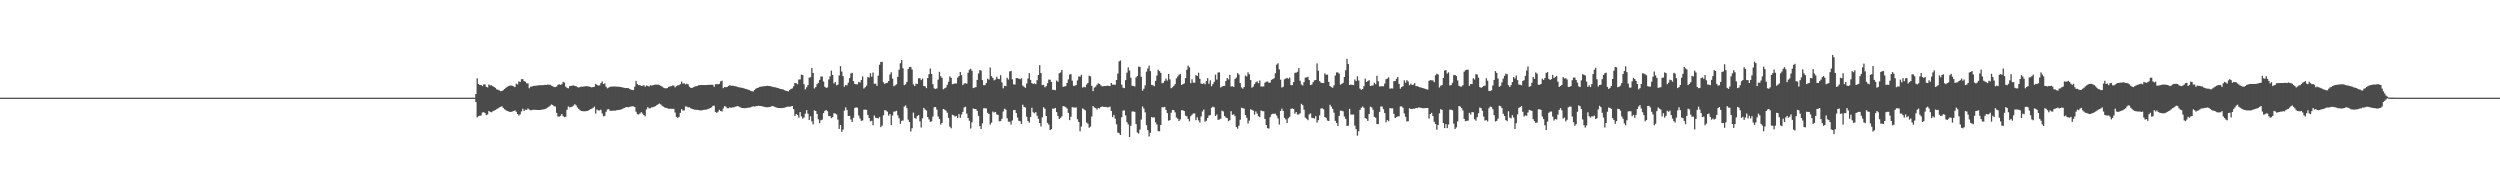 <?xml version="1.0" encoding="UTF-8"?>
<svg xmlns="http://www.w3.org/2000/svg" width="1920" height="150">
  <path d="M0 74.987h1v1.000H0zM1 74.988h1v1.000H1zM2 74.986h1v1.000H2zM3 74.987h1v1.000H3zM4 74.985h1v1.000H4zM5 74.986h1v1.000H5zM6 74.986h1v1.000H6zM7 74.987h1v1.000H7zM8 74.986h1v1.000H8zM9 74.988h1v1.000H9zM10 74.987h1v1.000H10zM11 74.987h1v1.000H11zM12 74.987h1v1.000H12zM13 74.986h1v1.000H13zM14 74.988h1v1.000H14zM15 74.986h1v1.000H15zM16 74.987h1v1.000H16zM17 74.986h1v1.000H17zM18 74.986h1v1.000H18zM19 74.987h1v1.000H19zM20 74.987h1v1.000H20zM21 74.988h1v1.000H21zM22 74.986h1v1.000H22zM23 74.987h1v1.000H23zM24 74.986h1v1.000H24zM25 74.987h1v1.000H25zM26 74.986h1v1.000H26zM27 74.987h1v1.000H27zM28 74.986h1v1.000H28zM29 74.986h1v1.000H29zM30 74.987h1v1.000H30zM31 74.987h1v1.000H31zM32 74.986h1v1.000H32zM33 74.987h1v1.000H33zM34 74.987h1v1.000H34zM35 74.987h1v1.000H35zM36 74.985h1v1.000H36zM37 74.986h1v1.000H37zM38 74.988h1v1.000H38zM39 74.988h1v1.000H39zM40 74.987h1v1.000H40zM41 74.987h1v1.000H41zM42 74.988h1v1.000H42zM43 74.987h1v1.000H43zM44 74.986h1v1.000H44zM45 74.988h1v1.000H45zM46 74.987h1v1.000H46zM47 74.986h1v1.000H47zM48 74.986h1v1.000H48zM49 74.988h1v1.000H49zM50 74.987h1v1.000H50zM51 74.986h1v1.000H51zM52 74.987h1v1.000H52zM53 74.986h1v1.000H53zM54 74.987h1v1.000H54zM55 74.988h1v1.000H55zM56 74.987h1v1.000H56zM57 74.987h1v1.000H57zM58 74.987h1v1.000H58zM59 74.987h1v1.000H59zM60 74.986h1v1.000H60zM61 74.988h1v1.000H61zM62 74.988h1v1.000H62zM63 74.986h1v1.000H63zM64 74.987h1v1.000H64zM65 74.987h1v1.000H65zM66 74.987h1v1.000H66zM67 74.987h1v1.000H67zM68 74.987h1v1.000H68zM69 74.988h1v1.000H69zM70 74.987h1v1.000H70zM71 74.987h1v1.000H71zM72 74.988h1v1.000H72zM73 74.988h1v1.000H73zM74 74.987h1v1.000H74zM75 74.987h1v1.000H75zM76 74.988h1v1.000H76zM77 74.987h1v1.000H77zM78 74.987h1v1.000H78zM79 74.988h1v1.000H79zM80 74.987h1v1.000H80zM81 74.987h1v1.000H81zM82 74.987h1v1.000H82zM83 74.987h1v1.000H83zM84 74.988h1v1.000H84zM85 74.987h1v1.000H85zM86 74.988h1v1.000H86zM87 74.988h1v1.000H87zM88 74.986h1v1.000H88zM89 74.987h1v1.000H89zM90 74.987h1v1.000H90zM91 74.986h1v1.000H91zM92 74.987h1v1.000H92zM93 74.988h1v1.000H93zM94 74.987h1v1.000H94zM95 74.986h1v1.000H95zM96 74.986h1v1.000H96zM97 74.985h1v1.000H97zM98 74.988h1v1.000H98zM99 74.986h1v1.000H99zM100 74.987h1v1.000H100zM101 74.988h1v1.000H101zM102 74.988h1v1.000H102zM103 74.987h1v1.000H103zM104 74.987h1v1.000H104zM105 74.988h1v1.000H105zM106 74.985h1v1.000H106zM107 74.988h1v1.000H107zM108 74.987h1v1.000H108zM109 74.986h1v1.000H109zM110 74.987h1v1.000H110zM111 74.987h1v1.000H111zM112 74.987h1v1.000H112zM113 74.986h1v1.000H113zM114 74.987h1v1.000H114zM115 74.987h1v1.000H115zM116 74.988h1v1.000H116zM117 74.987h1v1.000H117zM118 74.987h1v1.000H118zM119 74.987h1v1.000H119zM120 74.988h1v1.000H120zM121 74.988h1v1.000H121zM122 74.986h1v1.000H122zM123 74.986h1v1.000H123zM124 74.988h1v1.000H124zM125 74.987h1v1.000H125zM126 74.986h1v1.000H126zM127 74.988h1v1.000H127zM128 74.987h1v1.000H128zM129 74.987h1v1.000H129zM130 74.988h1v1.000H130zM131 74.987h1v1.000H131zM132 74.988h1v1.000H132zM133 74.987h1v1.000H133zM134 74.986h1v1.000H134zM135 74.988h1v1.000H135zM136 74.987h1v1.000H136zM137 74.987h1v1.000H137zM138 74.986h1v1.000H138zM139 74.988h1v1.000H139zM140 74.986h1v1.000H140zM141 74.988h1v1.000H141zM142 74.988h1v1.000H142zM143 74.986h1v1.000H143zM144 74.987h1v1.000H144zM145 74.988h1v1.000H145zM146 74.987h1v1.000H146zM147 74.988h1v1.000H147zM148 74.986h1v1.000H148zM149 74.985h1v1.000H149zM150 74.988h1v1.000H150zM151 74.987h1v1.000H151zM152 74.987h1v1.000H152zM153 74.986h1v1.000H153zM154 74.988h1v1.000H154zM155 74.988h1v1.000H155zM156 74.986h1v1.000H156zM157 74.987h1v1.000H157zM158 74.988h1v1.000H158zM159 74.987h1v1.000H159zM160 74.986h1v1.000H160zM161 74.987h1v1.000H161zM162 74.987h1v1.000H162zM163 74.988h1v1.000H163zM164 74.988h1v1.000H164zM165 74.988h1v1.000H165zM166 74.987h1v1.000H166zM167 74.987h1v1.000H167zM168 74.988h1v1.000H168zM169 74.987h1v1.000H169zM170 74.987h1v1.000H170zM171 74.988h1v1.000H171zM172 74.987h1v1.000H172zM173 74.986h1v1.000H173zM174 74.988h1v1.000H174zM175 74.987h1v1.000H175zM176 74.988h1v1.000H176zM177 74.987h1v1.000H177zM178 74.988h1v1.000H178zM179 74.987h1v1.000H179zM180 74.987h1v1.000H180zM181 74.985h1v1.000H181zM182 74.987h1v1.000H182zM183 74.987h1v1.000H183zM184 74.987h1v1.000H184zM185 74.987h1v1.000H185zM186 74.988h1v1.000H186zM187 74.987h1v1.000H187zM188 74.985h1v1.000H188zM189 74.987h1v1.000H189zM190 74.986h1v1.000H190zM191 74.987h1v1.000H191zM192 74.987h1v1.000H192zM193 74.988h1v1.000H193zM194 74.988h1v1.000H194zM195 74.988h1v1.000H195zM196 74.988h1v1.000H196zM197 74.986h1v1.000H197zM198 74.987h1v1.000H198zM199 74.986h1v1.000H199zM200 74.987h1v1.000H200zM201 74.987h1v1.000H201zM202 74.986h1v1.000H202zM203 74.987h1v1.000H203zM204 74.989h1v1.000H204zM205 74.987h1v1.000H205zM206 74.987h1v1.000H206zM207 74.986h1v1.000H207zM208 74.988h1v1.000H208zM209 74.987h1v1.000H209zM210 74.987h1v1.000H210zM211 74.986h1v1.000H211zM212 74.985h1v1.000H212zM213 74.987h1v1.000H213zM214 74.987h1v1.000H214zM215 74.987h1v1.000H215zM216 74.986h1v1.000H216zM217 74.987h1v1.000H217zM218 74.987h1v1.000H218zM219 74.987h1v1.000H219zM220 74.986h1v1.000H220zM221 74.986h1v1.000H221zM222 74.986h1v1.000H222zM223 74.988h1v1.000H223zM224 74.987h1v1.000H224zM225 74.988h1v1.000H225zM226 74.986h1v1.000H226zM227 74.988h1v1.000H227zM228 74.987h1v1.000H228zM229 74.986h1v1.000H229zM230 74.987h1v1.000H230zM231 74.987h1v1.000H231zM232 74.987h1v1.000H232zM233 74.986h1v1.000H233zM234 74.987h1v1.000H234zM235 74.986h1v1.000H235zM236 74.988h1v1.000H236zM237 74.988h1v1.000H237zM238 74.987h1v1.000H238zM239 74.988h1v1.000H239zM240 74.987h1v1.000H240zM241 74.988h1v1.000H241zM242 74.986h1v1.000H242zM243 74.987h1v1.000H243zM244 74.988h1v1.000H244zM245 74.986h1v1.000H245zM246 74.987h1v1.000H246zM247 74.986h1v1.000H247zM248 74.987h1v1.000H248zM249 74.987h1v1.000H249zM250 74.986h1v1.000H250zM251 74.986h1v1.000H251zM252 74.985h1v1.000H252zM253 74.987h1v1.000H253zM254 74.988h1v1.000H254zM255 74.986h1v1.000H255zM256 74.986h1v1.000H256zM257 74.987h1v1.000H257zM258 74.986h1v1.000H258zM259 74.987h1v1.000H259zM260 74.987h1v1.000H260zM261 74.988h1v1.000H261zM262 74.987h1v1.000H262zM263 74.986h1v1.000H263zM264 74.986h1v1.000H264zM265 74.988h1v1.000H265zM266 74.988h1v1.000H266zM267 74.987h1v1.000H267zM268 74.988h1v1.000H268zM269 74.987h1v1.000H269zM270 74.985h1v1.000H270zM271 74.987h1v1.000H271zM272 74.988h1v1.000H272zM273 74.986h1v1.000H273zM274 74.986h1v1.000H274zM275 74.987h1v1.000H275zM276 74.987h1v1.000H276zM277 74.986h1v1.000H277zM278 74.987h1v1.000H278zM279 74.986h1v1.000H279zM280 74.987h1v1.000H280zM281 74.987h1v1.000H281zM282 74.987h1v1.000H282zM283 74.985h1v1.000H283zM284 74.987h1v1.000H284zM285 74.986h1v1.000H285zM286 74.988h1v1.000H286zM287 74.986h1v1.000H287zM288 74.987h1v1.000H288zM289 74.987h1v1.000H289zM290 74.986h1v1.000H290zM291 74.988h1v1.000H291zM292 74.986h1v1.000H292zM293 74.987h1v1.000H293zM294 74.987h1v1.000H294zM295 74.987h1v1.000H295zM296 74.987h1v1.000H296zM297 74.987h1v1.000H297zM298 74.987h1v1.000H298zM299 74.988h1v1.000H299zM300 74.987h1v1.000H300zM301 74.988h1v1.000H301zM302 74.988h1v1.000H302zM303 74.987h1v1.000H303zM304 74.987h1v1.000H304zM305 74.987h1v1.000H305zM306 74.987h1v1.000H306zM307 74.987h1v1.000H307zM308 74.987h1v1.000H308zM309 74.987h1v1.000H309zM310 74.987h1v1.000H310zM311 74.987h1v1.000H311zM312 74.988h1v1.000H312zM313 74.988h1v1.000H313zM314 74.986h1v1.000H314zM315 74.987h1v1.000H315zM316 74.988h1v1.000H316zM317 74.987h1v1.000H317zM318 74.988h1v1.000H318zM319 74.988h1v1.000H319zM320 74.987h1v1.000H320zM321 74.987h1v1.000H321zM322 74.987h1v1.000H322zM323 74.987h1v1.000H323zM324 74.987h1v1.000H324zM325 74.987h1v1.000H325zM326 74.986h1v1.000H326zM327 74.987h1v1.000H327zM328 74.987h1v1.000H328zM329 74.986h1v1.000H329zM330 74.988h1v1.000H330zM331 74.988h1v1.000H331zM332 74.987h1v1.000H332zM333 74.987h1v1.000H333zM334 74.988h1v1.000H334zM335 74.986h1v1.000H335zM336 74.986h1v1.000H336zM337 74.987h1v1.000H337zM338 74.987h1v1.000H338zM339 74.987h1v1.000H339zM340 74.988h1v1.000H340zM341 74.987h1v1.000H341zM342 74.987h1v1.000H342zM343 74.986h1v1.000H343zM344 74.986h1v1.000H344zM345 74.987h1v1.000H345zM346 74.985h1v1.000H346zM347 74.987h1v1.000H347zM348 74.984h1v1.000H348zM349 74.988h1v1.000H349zM350 74.987h1v1.000H350zM351 74.987h1v1.000H351zM352 74.988h1v1.000H352zM353 74.986h1v1.000H353zM354 74.987h1v1.000H354zM355 74.988h1v1.000H355zM356 74.988h1v1.000H356zM357 74.987h1v1.000H357zM358 74.987h1v1.000H358zM359 74.987h1v1.000H359zM360 74.985h1v1.000H360zM361 74.987h1v1.000H361zM362 74.988h1v1.000H362zM363 74.988h1v1.000H363zM364 74.987h1v1.000H364zM365 72.206h1v6.185H365zM366 60.119h1v29.941H366zM367 64.488h1v24.764H367zM368 65.262h1v23.624H368zM369 65.265h1v23.389H369zM370 66.175h1v20.275H370zM371 64.818h1v21.359H371zM372 64.800h1v21.970H372zM373 66.660h1v21.793H373zM374 67.077h1v20.829H374zM375 64.875h1v20.353H375zM376 65.534h1v20.440H376zM377 65.469h1v20.797H377zM378 66.193h1v19.270H378zM379 66.835h1v18.170H379zM380 67.500h1v16.953H380zM381 68.629h1v15.231H381zM382 68.904h1v14.318H382zM383 69.401h1v13.135H383zM384 69.993h1v12.092H384zM385 69.913h1v11.678H385zM386 69.197h1v13.720H386zM387 68.336h1v15.597H387zM388 67.421h1v17.210H388zM389 66.697h1v18.493H389zM390 66.165h1v19.388H390zM391 65.748h1v20.197H391zM392 65.661h1v20.293H392zM393 65.905h1v19.777H393zM394 66.309h1v18.928H394zM395 66.924h1v17.878H395zM396 64.191h1v21.616H396zM397 64.934h1v22.668H397zM398 62.495h1v26.230H398zM399 62.971h1v24.897H399zM400 60.804h1v24.810H400zM401 60.771h1v22.738H401zM402 62.223h1v23.078H402zM403 62.781h1v21.421H403zM404 64.022h1v20.382H404zM405 64.054h1v19.233H405zM406 67.764h1v16.430H406zM407 66.524h1v18.157H407zM408 66.493h1v18.065H408zM409 66.034h1v18.242H409zM410 65.856h1v18.455H410zM411 65.910h1v18.454H411zM412 65.661h1v18.833H412zM413 65.513h1v18.972H413zM414 65.460h1v18.999H414zM415 65.393h1v18.988H415zM416 65.453h1v18.656H416zM417 65.380h1v18.642H417zM418 65.142h1v18.618H418zM419 65.255h1v18.116H419zM420 64.992h1v17.641H420zM421 65.096h1v16.935H421zM422 65.076h1v16.133H422zM423 65.731h1v14.497H423zM424 66.177h1v14.510H424zM425 66.882h1v14.719H425zM426 66.890h1v14.943H426zM427 66.413h1v20.258H427zM428 65.164h1v24.295H428zM429 64.705h1v24.875H429zM430 65.117h1v23.841H430zM431 64.690h1v22.839H431zM432 62.883h1v26.315H432zM433 63.461h1v26.608H433zM434 66.496h1v23.147H434zM435 67.441h1v16.892H435zM436 67.857h1v13.896H436zM437 66.170h1v16.308H437zM438 66.054h1v16.170H438zM439 65.692h1v16.101H439zM440 65.610h1v15.507H440zM441 65.983h1v14.051H441zM442 66.205h1v14.733H442zM443 66.893h1v15.697H443zM444 67.230h1v16.454H444zM445 66.778h1v17.911H445zM446 66.584h1v18.649H446zM447 66.563h1v18.810H447zM448 66.420h1v19.088H448zM449 66.248h1v19.186H449zM450 66.209h1v19.020H450zM451 66.233h1v18.895H451zM452 66.496h1v17.991H452zM453 66.832h1v17.057H453zM454 67.161h1v16.325H454zM455 66.808h1v15.979H455zM456 66.598h1v15.256H456zM457 64.377h1v22.844H457zM458 65.233h1v18.830H458zM459 65.685h1v19.170H459zM460 65.548h1v19.283H460zM461 63.860h1v20.343H461zM462 62.589h1v24.543H462zM463 64.564h1v24.852H463zM464 64.056h1v24.880H464zM465 66.609h1v19.275H465zM466 67.819h1v16.270H466zM467 67.300h1v16.511H467zM468 66.649h1v18.397H468zM469 66.457h1v18.683H469zM470 66.445h1v18.591H470zM471 66.430h1v18.548H471zM472 66.450h1v18.534H472zM473 66.515h1v18.162H473zM474 66.571h1v17.953H474zM475 66.652h1v17.738H475zM476 66.779h1v17.476H476zM477 66.972h1v16.934H477zM478 67.216h1v16.159H478zM479 67.476h1v15.406H479zM480 67.617h1v14.788H480zM481 67.660h1v14.548H481zM482 67.616h1v14.832H482zM483 68.266h1v13.844H483zM484 68.785h1v13.053H484zM485 69.057h1v12.553H485zM486 69.175h1v12.560H486zM487 66.555h1v15.670H487zM488 62.109h1v23.676H488zM489 64.572h1v23.096H489zM490 65.445h1v22.457H490zM491 65.279h1v21.880H491zM492 66.053h1v20.096H492zM493 65.882h1v21.299H493zM494 65.318h1v23.042H494zM495 66.735h1v22.605H495zM496 65.615h1v18.457H496zM497 65.922h1v16.403H497zM498 66.496h1v16.743H498zM499 65.487h1v17.674H499zM500 65.672h1v16.823H500zM501 65.437h1v16.884H501zM502 65.123h1v16.814H502zM503 64.965h1v16.532H503zM504 65.045h1v15.626H504zM505 64.965h1v15.151H505zM506 65.317h1v14.220H506zM507 65.900h1v14.296H507zM508 66.448h1v14.785H508zM509 67.285h1v14.607H509zM510 67.693h1v14.866H510zM511 67.888h1v14.986H511zM512 67.636h1v15.488H512zM513 66.692h1v16.851H513zM514 66.420h1v17.129H514zM515 66.145h1v17.421H515zM516 65.618h1v17.938H516zM517 65.758h1v17.862H517zM518 67.069h1v19.353H518zM519 66.128h1v23.674H519zM520 65.523h1v25.009H520zM521 65.440h1v24.303H521zM522 64.621h1v22.048H522zM523 62.675h1v21.199H523zM524 64.186h1v20.731H524zM525 63.951h1v20.845H525zM526 64.869h1v16.823H526zM527 64.239h1v17.616H527zM528 64.697h1v17.829H528zM529 66.610h1v15.795H529zM530 67.490h1v15.683H530zM531 67.519h1v16.117H531zM532 67.014h1v16.961H532zM533 66.577h1v17.686H533zM534 66.227h1v18.107H534zM535 66.061h1v18.306H535zM536 65.476h1v18.982H536zM537 65.370h1v19.438H537zM538 65.300h1v19.473H538zM539 65.263h1v19.394H539zM540 65.354h1v19.047H540zM541 65.351h1v18.928H541zM542 65.296h1v18.864H542zM543 65.199h1v18.649H543zM544 65.177h1v18.316H544zM545 65.110h1v17.855H545zM546 65.088h1v17.417H546zM547 65.107h1v16.198H547zM548 66.652h1v14.433H548zM549 64.662h1v21.298H549zM550 64.614h1v22.061H550zM551 64.792h1v20.981H551zM552 64.335h1v20.013H552zM553 62.445h1v22.818H553zM554 61.948h1v23.711H554zM555 67.666h1v15.619H555zM556 66.741h1v14.715H556zM557 67.024h1v14.943H557zM558 66.756h1v16.406H558zM559 65.940h1v17.223H559zM560 65.463h1v16.990H560zM561 65.853h1v16.916H561zM562 65.845h1v16.683H562zM563 65.909h1v16.527H563zM564 66.191h1v15.835H564zM565 66.421h1v15.277H565zM566 66.725h1v14.735H566zM567 67.006h1v14.856H567zM568 67.224h1v15.214H568zM569 67.349h1v15.503H569zM570 67.591h1v15.357H570zM571 67.898h1v15.176H571zM572 68.265h1v14.791H572zM573 68.456h1v14.458H573zM574 68.929h1v13.797H574zM575 69.226h1v13.350H575zM576 69.791h1v12.668H576zM577 70.034h1v11.915H577zM578 70.229h1v11.413H578zM579 69.048h1v12.813H579zM580 68.169h1v13.434H580zM581 67.542h1v13.849H581zM582 67.322h1v13.875H582zM583 66.733h1v14.701H583zM584 66.543h1v14.887H584zM585 66.338h1v15.374H585zM586 66.265h1v15.698H586zM587 66.154h1v15.970H587zM588 66.073h1v16.344H588zM589 65.843h1v16.533H589zM590 66.060h1v16.232H590zM591 66.168h1v15.902H591zM592 66.436h1v15.238H592zM593 66.677h1v14.780H593zM594 66.894h1v14.954H594zM595 67.081h1v15.270H595zM596 67.312h1v15.304H596zM597 67.606h1v15.278H597zM598 68.003h1v14.919H598zM599 68.330h1v14.713H599zM600 68.429h1v14.581H600zM601 68.710h1v14.117H601zM602 69.295h1v13.441H602zM603 69.660h1v12.663H603zM604 69.923h1v12.102H604zM605 70.264h1v11.630H605zM606 69.089h1v12.890H606zM607 68.286h1v13.410H607zM608 67.902h1v13.485H608zM609 66.254h1v17.606H609zM610 63.741h1v25.350H610zM611 63.941h1v23.608H611zM612 64.713h1v23.588H612zM613 61.062h1v29.367H613zM614 60.989h1v25.071H614zM615 57.288h1v32.123H615zM616 57.716h1v33.364H616zM617 64.642h1v25.639H617zM618 68.618h1v18.687H618zM619 67.056h1v17.503H619zM620 65.360h1v22.011H620zM621 59.615h1v32.520H621zM622 59.358h1v29.984H622zM623 52.148h1v41.093H623zM624 56.079h1v39.478H624zM625 67.955h1v16.771H625zM626 66.922h1v18.372H626zM627 64.648h1v22.911H627zM628 63.567h1v28.099H628zM629 61.339h1v33.223H629zM630 58.782h1v33.513H630zM631 58.756h1v33.104H631zM632 62.556h1v24.328H632zM633 66.632h1v18.505H633zM634 67.501h1v16.976H634zM635 67.139h1v18.290H635zM636 61.026h1v28.073H636zM637 58.641h1v30.550H637zM638 54.238h1v36.493H638zM639 57.562h1v32.441H639zM640 64.083h1v22.891H640zM641 63.053h1v24.137H641zM642 65.535h1v22.358H642zM643 64.962h1v26.869H643zM644 57.943h1v41.068H644zM645 50.796h1v45.167H645zM646 54.963h1v46.303H646zM647 58.465h1v41.083H647zM648 66.561h1v18.437H648zM649 65.253h1v17.227H649zM650 65.577h1v19.022H650zM651 63.507h1v25.604H651zM652 60.026h1v28.971H652zM653 56.446h1v35.379H653zM654 55.932h1v37.768H654zM655 62.319h1v28.077H655zM656 64.472h1v18.381H656zM657 64.694h1v17.843H657zM658 64.742h1v17.948H658zM659 62.930h1v25.771H659zM660 63.384h1v27.630H660zM661 61.427h1v31.330H661zM662 58.679h1v33.840H662zM663 68.020h1v16.194H663zM664 67.044h1v17.202H664zM665 65.742h1v18.643H665zM666 59.259h1v29.032H666zM667 59.541h1v31.055H667zM668 56.194h1v37.029H668zM669 58.883h1v33.867H669zM670 55.727h1v40.426H670zM671 64.369h1v24.336H671zM672 64.209h1v26.216H672zM673 65.963h1v24.699H673zM674 58.137h1v32.835H674zM675 49.710h1v40.209H675zM676 47.489h1v50.166H676zM677 47.512h1v48.925H677zM678 63.199h1v25.349H678zM679 64.451h1v20.107H679zM680 63.829h1v21.085H680zM681 63.537h1v22.232H681zM682 62.249h1v26.585H682zM683 57.222h1v30.376H683zM684 55.479h1v40.638H684zM685 60.380h1v28.328H685zM686 66.256h1v19.480H686zM687 65.538h1v20.045H687zM688 64.792h1v20.280H688zM689 59.018h1v29.549H689zM690 53.521h1v37.314H690zM691 48.524h1v46.598H691zM692 46.122h1v46.685H692zM693 52.438h1v40.095H693zM694 65.368h1v16.446H694zM695 64.785h1v16.178H695zM696 62.878h1v20.241H696zM697 53.034h1v38.852H697zM698 51.457h1v42.293H698zM699 51.465h1v49.530H699zM700 53.364h1v45.080H700zM701 64.748h1v21.735H701zM702 66.106h1v24.543H702zM703 64.281h1v26.943H703zM704 64.566h1v24.553H704zM705 60.136h1v28.248H705zM706 60.077h1v33.105H706zM707 61.550h1v36.416H707zM708 60.292h1v30.636H708zM709 66.048h1v16.781H709zM710 66.285h1v17.843H710zM711 67.698h1v17.157H711zM712 59.950h1v29.962H712zM713 56.925h1v34.785H713zM714 52.582h1v40.966H714zM715 56.776h1v36.389H715zM716 64.649h1v24.845H716zM717 67.878h1v14.493H717zM718 68.291h1v13.865H718zM719 67.912h1v16.276H719zM720 61.141h1v28.315H720zM721 55.164h1v36.256H721zM722 58.512h1v37.165H722zM723 59.813h1v34.598H723zM724 68.553h1v15.142H724zM725 67.821h1v16.402H725zM726 67.213h1v17.768H726zM727 65.118h1v21.478H727zM728 62.784h1v27.725H728zM729 58.688h1v38.614H729zM730 59.737h1v38.817H730zM731 64.651h1v23.531H731zM732 64.376h1v24.213H732zM733 64.069h1v25.493H733zM734 64.136h1v24.891H734zM735 59.631h1v31.011H735zM736 58.474h1v29.175H736zM737 55.316h1v35.174H737zM738 57.687h1v30.251H738zM739 65.396h1v20.542H739zM740 64.160h1v18.380H740zM741 63.917h1v18.048H741zM742 64.301h1v22.965H742zM743 55.879h1v34.775H743zM744 53.542h1v39.221H744zM745 52.763h1v45.944H745zM746 54.396h1v39.612H746zM747 67.618h1v15.692H747zM748 67.213h1v16.519H748zM749 66.895h1v16.810H749zM750 61.389h1v23.786H750zM751 56.411h1v32.533H751zM752 53.855h1v43.004H752zM753 54.278h1v44.851H753zM754 61.555h1v33.161H754zM755 65.421h1v17.788H755zM756 65.362h1v17.794H756zM757 63.749h1v19.554H757zM758 60.420h1v26.203H758zM759 61.119h1v26.413H759zM760 51.892h1v43.779H760zM761 58.510h1v35.696H761zM762 59.846h1v25.797H762zM763 61.709h1v24.769H763zM764 61.066h1v24.907H764zM765 58.950h1v28.922H765zM766 60.505h1v27.761H766zM767 60.760h1v32.411H767zM768 57.730h1v35.311H768zM769 63.303h1v27.881H769zM770 67.831h1v17.823H770zM771 65.885h1v17.598H771zM772 66.195h1v18.077H772zM773 59.686h1v31.165H773zM774 61.070h1v32.381H774zM775 54.837h1v38.668H775zM776 54.523h1v41.177H776zM777 61.001h1v31.537H777zM778 64.747h1v19.830H778zM779 64.902h1v19.508H779zM780 59.943h1v26.889H780zM781 60.030h1v30.244H781zM782 60.490h1v32.260H782zM783 60.840h1v32.277H783zM784 60.102h1v35.177H784zM785 65.753h1v14.614H785zM786 66.618h1v15.441H786zM787 67.423h1v15.230H787zM788 64.166h1v25.507H788zM789 60.290h1v32.621H789zM790 56.158h1v38.084H790zM791 61.358h1v28.541H791zM792 63.818h1v18.924H792zM793 64.473h1v21.764H793zM794 64.044h1v22.997H794zM795 64.623h1v21.454H795zM796 61.571h1v27.335H796zM797 57.604h1v33.595H797zM798 50.031h1v44.473H798zM799 56.118h1v41.018H799zM800 65.395h1v24.740H800zM801 65.116h1v17.242H801zM802 67.070h1v16.420H802zM803 66.146h1v22.959H803zM804 63.878h1v30.479H804zM805 61.067h1v34.682H805zM806 61.257h1v38.628H806zM807 62.899h1v36.252H807zM808 68.995h1v14.408H808zM809 68.955h1v14.500H809zM810 69.248h1v13.644H810zM811 61.880h1v24.170H811zM812 62.747h1v26.225H812zM813 56.273h1v35.137H813zM814 55.636h1v34.861H814zM815 53.727h1v35.665H815zM816 66.737h1v14.723H816zM817 66.371h1v15.419H817zM818 66.147h1v16.202H818zM819 63.761h1v19.615H819zM820 60.976h1v25.753H820zM821 57.234h1v35.032H821zM822 56.931h1v32.711H822zM823 61.949h1v20.318H823zM824 65.825h1v16.712H824zM825 65.873h1v16.745H825zM826 65.351h1v17.118H826zM827 61.765h1v29.841H827zM828 58.700h1v34.999H828zM829 58.875h1v42.029H829zM830 57.391h1v39.773H830zM831 67.294h1v16.010H831zM832 66.600h1v17.372H832zM833 67.055h1v17.740H833zM834 64.916h1v29.164H834zM835 63.683h1v31.278H835zM836 58.127h1v39.971H836zM837 58.641h1v38.561H837zM838 65.944h1v23.566H838zM839 69.970h1v11.467H839zM840 67.267h1v15.242H840zM841 66.529h1v16.563H841zM842 65.074h1v19.102H842zM843 64.055h1v18.835H843zM844 64.428h1v18.799H844zM845 65.634h1v16.534H845zM846 66.299h1v15.492H846zM847 66.223h1v15.829H847zM848 66.052h1v16.076H848zM849 66.021h1v16.108H849zM850 65.756h1v16.782H850zM851 65.928h1v16.379H851zM852 66.078h1v15.858H852zM853 63.741h1v21.495H853zM854 65.050h1v24.890H854zM855 64.952h1v23.270H855zM856 65.116h1v26.073H856zM857 61.441h1v34.065H857zM858 56.535h1v45.246H858zM859 47.176h1v55.168H859zM860 46.436h1v57.229H860zM861 64.975h1v25.065H861zM862 67.327h1v17.595H862zM863 67.680h1v17.107H863zM864 61.542h1v27.139H864zM865 55.828h1v38.040H865zM866 51.768h1v43.749H866zM867 54.149h1v51.181H867zM868 59.718h1v36.912H868zM869 65.855h1v19.805H869zM870 66.022h1v19.550H870zM871 66.476h1v19.415H871zM872 59.460h1v35.890H872zM873 58.358h1v43.408H873zM874 51.142h1v51.460H874zM875 51.424h1v48.111H875zM876 58.916h1v32.948H876zM877 69.628h1v12.140H877zM878 68.171h1v15.165H878zM879 65.587h1v20.675H879zM880 55.044h1v41.134H880zM881 52.625h1v47.349H881zM882 50.392h1v54.437H882zM883 54.634h1v47.368H883zM884 65.114h1v24.769H884zM885 65.468h1v24.869H885zM886 66.207h1v23.914H886zM887 62.096h1v31.858H887zM888 57.988h1v37.642H888zM889 53.483h1v47.232H889zM890 54.644h1v46.197H890zM891 55.947h1v40.002H891zM892 63.955h1v18.405H892zM893 63.541h1v18.889H893zM894 62.099h1v19.959H894zM895 60.329h1v24.087H895zM896 61.916h1v24.963H896zM897 56.848h1v35.800H897zM898 60.913h1v31.347H898zM899 67.748h1v18.839H899zM900 67.012h1v17.414H900zM901 65.939h1v18.657H901zM902 64.611h1v21.687H902zM903 60.196h1v30.040H903zM904 58.725h1v32.417H904zM905 57.392h1v35.538H905zM906 56.806h1v34.876H906zM907 65.223h1v19.452H907zM908 64.594h1v20.141H908zM909 64.033h1v21.286H909zM910 59.946h1v28.885H910zM911 53.520h1v35.879H911zM912 50.395h1v40.936H912zM913 51.700h1v41.460H913zM914 63.881h1v25.394H914zM915 60.836h1v27.231H915zM916 63.453h1v23.702H916zM917 63.565h1v23.526H917zM918 57.721h1v34.593H918zM919 58.353h1v31.772H919zM920 55.852h1v36.614H920zM921 60.513h1v33.528H921zM922 64.197h1v25.256H922zM923 64.485h1v21.183H923zM924 63.908h1v20.276H924zM925 64.742h1v28.747H925zM926 62.240h1v30.491H926zM927 60.020h1v30.576H927zM928 64.354h1v24.432H928zM929 61.710h1v26.676H929zM930 66.275h1v16.487H930zM931 64.562h1v17.381H931zM932 62.898h1v19.513H932zM933 57.294h1v31.785H933zM934 61.131h1v26.839H934zM935 55.724h1v36.364H935zM936 55.545h1v36.226H936zM937 67.109h1v24.069H937zM938 66.534h1v18.482H938zM939 65.982h1v19.638H939zM940 65.950h1v23.213H940zM941 62.247h1v28.006H941zM942 59.962h1v30.724H942zM943 60.989h1v32.059H943zM944 57.482h1v34.838H944zM945 66.384h1v19.033H945zM946 66.257h1v21.948H946zM947 66.742h1v21.066H947zM948 60.615h1v28.583H948zM949 59.562h1v37.979H949zM950 56.115h1v42.683H950zM951 57.255h1v39.325H951zM952 63.820h1v28.194H952zM953 67.183h1v15.522H953zM954 68.098h1v15.020H954zM955 66.841h1v16.574H955zM956 58.031h1v30.354H956zM957 58.679h1v31.758H957zM958 55.520h1v39.364H958zM959 57.056h1v35.580H959zM960 61.450h1v22.515H960zM961 67.313h1v17.059H961zM962 66.491h1v18.483H962zM963 64.600h1v23.393H963zM964 63.164h1v22.441H964zM965 62.448h1v24.778H965zM966 63.892h1v25.343H966zM967 61.727h1v28.285H967zM968 66.384h1v18.437H968zM969 66.452h1v18.875H969zM970 66.372h1v19.095H970zM971 63.469h1v27.872H971zM972 62.742h1v33.294H972zM973 62.562h1v35.824H973zM974 63.476h1v35.275H974zM975 63.423h1v26.613H975zM976 61.345h1v26.587H976zM977 60.780h1v26.637H977zM978 60.086h1v27.335H978zM979 56.257h1v31.063H979zM980 49.598h1v39.159H980zM981 48.571h1v42.389H981zM982 53.287h1v42.381H982zM983 61.166h1v24.084H983zM984 67.201h1v16.231H984zM985 66.637h1v18.568H985zM986 60.932h1v29.522H986zM987 60.340h1v31.352H987zM988 59.811h1v34.661H988zM989 60.516h1v30.291H989zM990 59.549h1v30.113H990zM991 65.351h1v18.202H991zM992 65.381h1v17.896H992zM993 63.031h1v20.701H993zM994 55.907h1v31.396H994zM995 55.807h1v30.236H995zM996 55.116h1v32.895H996zM997 52.262h1v35.642H997zM998 62.022h1v24.943H998zM999 64.869h1v14.861H999zM1000 65.581h1v15.199H1000zM1001 63.087h1v21.152H1001zM1002 59.578h1v30.729H1002zM1003 59.428h1v31.772H1003zM1004 58.907h1v33.422H1004zM1005 61.503h1v26.412H1005zM1006 65.346h1v21.750H1006zM1007 64.942h1v25.508H1007zM1008 63.082h1v27.544H1008zM1009 61.719h1v29.430H1009zM1010 61.464h1v27.730H1010zM1011 48.678h1v45.510H1011zM1012 54.331h1v37.959H1012zM1013 62.333h1v26.252H1013zM1014 63.441h1v19.906H1014zM1015 63.745h1v19.414H1015zM1016 63.784h1v20.182H1016zM1017 56.361h1v33.541H1017zM1018 57.409h1v33.114H1018zM1019 57.279h1v35.310H1019zM1020 62.926h1v29.979H1020zM1021 66.027h1v14.456H1021zM1022 66.922h1v14.949H1022zM1023 67.366h1v16.213H1023zM1024 65.511h1v21.010H1024zM1025 58.011h1v34.825H1025zM1026 55.623h1v38.849H1026zM1027 55.603h1v41.181H1027zM1028 56.501h1v32.480H1028zM1029 65.002h1v19.916H1029zM1030 64.374h1v20.713H1030zM1031 63.628h1v21.878H1031zM1032 59.176h1v30.246H1032zM1033 53.957h1v37.349H1033zM1034 45.138h1v51.603H1034zM1035 49.180h1v47.343H1035zM1036 65.284h1v18.314H1036zM1037 64.925h1v23.023H1037zM1038 65.194h1v22.805H1038zM1039 65.354h1v22.584H1039zM1040 61.034h1v35.441H1040zM1041 62.246h1v36.928H1041zM1042 58.646h1v45.538H1042zM1043 61.800h1v38.987H1043zM1044 68.017h1v16.393H1044zM1045 68.949h1v13.854H1045zM1046 68.421h1v13.422H1046zM1047 66.177h1v16.638H1047zM1048 60.357h1v30.356H1048zM1049 62.977h1v28.220H1049zM1050 62.274h1v30.608H1050zM1051 61.566h1v25.980H1051zM1052 66.049h1v15.847H1052zM1053 65.748h1v16.770H1053zM1054 65.578h1v18.764H1054zM1055 63.551h1v26.131H1055zM1056 64.690h1v25.705H1056zM1057 58.176h1v37.093H1057zM1058 62.351h1v32.982H1058zM1059 66.412h1v19.505H1059zM1060 66.229h1v15.518H1060zM1061 66.257h1v15.615H1061zM1062 66.252h1v17.632H1062zM1063 64.156h1v22.678H1063zM1064 60.768h1v33.177H1064zM1065 60.339h1v31.883H1065zM1066 59.375h1v33.754H1066zM1067 68.100h1v14.905H1067zM1068 67.841h1v15.405H1068zM1069 67.974h1v15.217H1069zM1070 62.368h1v25.091H1070zM1071 62.242h1v28.412H1071zM1072 60.531h1v29.436H1072zM1073 59.038h1v30.414H1073zM1074 64.482h1v24.786H1074zM1075 68.086h1v13.610H1075zM1076 66.878h1v14.869H1076zM1077 66.205h1v16.527H1077zM1078 61.687h1v25.419H1078zM1079 63.560h1v26.143H1079zM1080 61.564h1v31.680H1080zM1081 62.637h1v30.482H1081zM1082 65.477h1v17.654H1082zM1083 64.221h1v19.510H1083zM1084 65.265h1v18.493H1084zM1085 64.995h1v18.425H1085zM1086 63.867h1v19.665H1086zM1087 66.129h1v16.764H1087zM1088 66.128h1v16.875H1088zM1089 66.613h1v15.852H1089zM1090 67.007h1v15.605H1090zM1091 67.220h1v15.669H1091zM1092 67.512h1v15.597H1092zM1093 67.844h1v15.242H1093zM1094 68.174h1v14.889H1094zM1095 68.560h1v14.312H1095zM1096 68.789h1v14.172H1096zM1097 62.127h1v28.918H1097zM1098 61.506h1v26.082H1098zM1099 61.685h1v24.963H1099zM1100 61.753h1v27.367H1100zM1101 63.086h1v30.403H1101zM1102 57.804h1v37.451H1102zM1103 56.560h1v43.091H1103zM1104 57.226h1v38.756H1104zM1105 67.183h1v19.841H1105zM1106 65.778h1v18.104H1106zM1107 65.349h1v19.052H1107zM1108 59.868h1v34.648H1108zM1109 54.214h1v44.214H1109zM1110 53.809h1v41.510H1110zM1111 56.499h1v41.885H1111zM1112 55.541h1v40.073H1112zM1113 65.564h1v18.617H1113zM1114 65.320h1v18.948H1114zM1115 63.603h1v21.087H1115zM1116 57.718h1v37.283H1116zM1117 57.617h1v41.473H1117zM1118 58.438h1v39.410H1118zM1119 61.767h1v31.451H1119zM1120 65.822h1v15.579H1120zM1121 66.497h1v15.391H1121zM1122 66.456h1v16.536H1122zM1123 65.427h1v19.431H1123zM1124 55.043h1v36.263H1124zM1125 53.967h1v39.155H1125zM1126 53.576h1v39.222H1126zM1127 53.436h1v39.224H1127zM1128 65.937h1v20.761H1128zM1129 64.472h1v23.506H1129zM1130 64.572h1v21.473H1130zM1131 60.129h1v26.085H1131zM1132 61.049h1v30.479H1132zM1133 56.971h1v35.700H1133zM1134 57.196h1v32.775H1134zM1135 59.628h1v27.339H1135zM1136 66.854h1v15.737H1136zM1137 67.431h1v15.683H1137zM1138 66.846h1v18.247H1138zM1139 66.013h1v23.545H1139zM1140 65.804h1v26.828H1140zM1141 60.128h1v32.070H1141zM1142 62.008h1v31.268H1142zM1143 69.780h1v13.394H1143zM1144 69.949h1v11.904H1144zM1145 69.322h1v12.882H1145zM1146 65.645h1v18.273H1146zM1147 61.398h1v27.040H1147zM1148 54.649h1v38.630H1148zM1149 55.979h1v36.868H1149zM1150 60.307h1v30.826H1150zM1151 66.684h1v14.541H1151zM1152 65.920h1v15.631H1152zM1153 63.268h1v19.804H1153zM1154 60.427h1v26.933H1154zM1155 58.284h1v30.813H1155zM1156 56.538h1v35.725H1156zM1157 56.978h1v36.079H1157zM1158 65.381h1v20.068H1158zM1159 66.838h1v23.460H1159zM1160 65.389h1v25.557H1160zM1161 62.979h1v25.511H1161zM1162 59.165h1v31.091H1162zM1163 60.263h1v38.759H1163zM1164 58.004h1v36.659H1164zM1165 61.558h1v26.326H1165zM1166 64.948h1v17.922H1166zM1167 65.089h1v17.082H1167zM1168 65.527h1v15.842H1168zM1169 62.174h1v23.696H1169zM1170 61.594h1v27.927H1170zM1171 58.238h1v30.367H1171zM1172 54.105h1v34.844H1172zM1173 51.066h1v35.324H1173zM1174 66.661h1v17.715H1174zM1175 66.224h1v18.610H1175zM1176 63.611h1v21.532H1176zM1177 59.149h1v32.396H1177zM1178 60.516h1v32.619H1178zM1179 55.611h1v38.868H1179zM1180 56.645h1v37.481H1180zM1181 65.074h1v18.881H1181zM1182 65.079h1v18.865H1182zM1183 64.535h1v19.828H1183zM1184 60.430h1v29.005H1184zM1185 61.390h1v30.111H1185zM1186 59.914h1v36.305H1186zM1187 55.989h1v43.917H1187zM1188 55.336h1v38.055H1188zM1189 60.509h1v26.146H1189zM1190 61.411h1v24.326H1190zM1191 60.755h1v24.899H1191zM1192 57.514h1v32.037H1192zM1193 59.950h1v32.618H1193zM1194 59.056h1v32.405H1194zM1195 58.297h1v33.462H1195zM1196 62.701h1v25.298H1196zM1197 66.777h1v17.625H1197zM1198 65.984h1v17.060H1198zM1199 65.175h1v19.580H1199zM1200 59.205h1v31.840H1200zM1201 60.297h1v29.991H1201zM1202 60.063h1v33.147H1202zM1203 61.041h1v30.977H1203zM1204 66.707h1v15.701H1204zM1205 66.730h1v15.065H1205zM1206 66.031h1v15.901H1206zM1207 61.572h1v27.944H1207zM1208 59.575h1v34.304H1208zM1209 59.598h1v36.997H1209zM1210 61.418h1v33.989H1210zM1211 63.421h1v22.409H1211zM1212 66.316h1v14.590H1212zM1213 66.886h1v14.750H1213zM1214 61.708h1v22.083H1214zM1215 56.934h1v34.798H1215zM1216 57.437h1v38.738H1216zM1217 57.959h1v40.046H1217zM1218 62.686h1v33.696H1218zM1219 66.711h1v19.516H1219zM1220 65.541h1v23.753H1220zM1221 66.859h1v23.458H1221zM1222 64.630h1v24.699H1222zM1223 56.878h1v32.525H1223zM1224 53.553h1v35.248H1224zM1225 52.027h1v39.434H1225zM1226 60.873h1v29.910H1226zM1227 66.389h1v17.630H1227zM1228 65.254h1v16.023H1228zM1229 65.073h1v17.200H1229zM1230 60.751h1v25.864H1230zM1231 57.538h1v32.682H1231zM1232 56.272h1v41.671H1232zM1233 55.810h1v38.667H1233zM1234 66.708h1v19.088H1234zM1235 68.302h1v14.298H1235zM1236 67.465h1v15.425H1236zM1237 66.000h1v17.630H1237zM1238 60.612h1v30.096H1238zM1239 54.280h1v37.912H1239zM1240 51.372h1v43.742H1240zM1241 51.713h1v41.330H1241zM1242 66.962h1v16.577H1242zM1243 66.620h1v17.074H1243zM1244 65.741h1v19.241H1244zM1245 63.737h1v25.670H1245zM1246 56.848h1v34.329H1246zM1247 54.476h1v40.270H1247zM1248 50.934h1v45.283H1248zM1249 55.397h1v36.990H1249zM1250 64.163h1v21.381H1250zM1251 67.202h1v18.267H1251zM1252 67.275h1v18.189H1252zM1253 62.455h1v26.857H1253zM1254 59.793h1v28.433H1254zM1255 60.650h1v29.805H1255zM1256 62.114h1v26.162H1256zM1257 64.523h1v19.253H1257zM1258 68.623h1v13.168H1258zM1259 67.678h1v13.060H1259zM1260 64.442h1v18.912H1260zM1261 56.270h1v29.910H1261zM1262 56.467h1v31.932H1262zM1263 57.060h1v36.141H1263zM1264 57.804h1v34.428H1264zM1265 66.216h1v15.214H1265zM1266 66.535h1v14.768H1266zM1267 66.435h1v16.103H1267zM1268 62.696h1v23.171H1268zM1269 58.883h1v29.029H1269zM1270 54.941h1v41.334H1270zM1271 57.881h1v37.122H1271zM1272 59.836h1v25.533H1272zM1273 67.504h1v15.035H1273zM1274 67.176h1v16.345H1274zM1275 66.980h1v17.153H1275zM1276 59.752h1v29.686H1276zM1277 59.539h1v27.412H1277zM1278 55.619h1v34.739H1278zM1279 56.092h1v32.853H1279zM1280 64.654h1v20.448H1280zM1281 63.452h1v22.416H1281zM1282 61.249h1v23.679H1282zM1283 61.554h1v26.826H1283zM1284 62.720h1v28.389H1284zM1285 55.925h1v37.093H1285zM1286 56.467h1v37.690H1286zM1287 60.065h1v30.266H1287zM1288 67.622h1v17.179H1288zM1289 66.933h1v15.522H1289zM1290 65.291h1v19.339H1290zM1291 59.651h1v30.620H1291zM1292 56.660h1v34.019H1292zM1293 51.432h1v41.461H1293zM1294 52.600h1v42.815H1294zM1295 53.291h1v35.763H1295zM1296 65.324h1v18.140H1296zM1297 64.515h1v19.524H1297zM1298 63.147h1v24.874H1298zM1299 58.277h1v31.381H1299zM1300 58.657h1v30.873H1300zM1301 54.219h1v45.216H1301zM1302 55.634h1v35.685H1302zM1303 66.768h1v17.597H1303zM1304 67.712h1v14.218H1304zM1305 67.520h1v16.674H1305zM1306 59.961h1v26.914H1306zM1307 59.434h1v30.467H1307zM1308 60.543h1v28.934H1308zM1309 57.668h1v38.461H1309zM1310 61.662h1v33.247H1310zM1311 64.945h1v22.702H1311zM1312 64.999h1v22.184H1312zM1313 65.456h1v24.369H1313zM1314 61.314h1v30.587H1314zM1315 58.493h1v32.573H1315zM1316 53.877h1v37.937H1316zM1317 54.493h1v36.712H1317zM1318 64.387h1v23.835H1318zM1319 65.788h1v17.243H1319zM1320 65.439h1v16.759H1320zM1321 62.893h1v21.506H1321zM1322 55.237h1v39.275H1322zM1323 54.899h1v39.578H1323zM1324 49.350h1v48.742H1324zM1325 53.915h1v40.016H1325zM1326 67.470h1v14.033H1326zM1327 68.271h1v14.331H1327zM1328 66.446h1v16.311H1328zM1329 58.644h1v29.718H1329zM1330 56.334h1v38.886H1330zM1331 53.975h1v44.234H1331zM1332 55.484h1v39.777H1332zM1333 62.510h1v27.663H1333zM1334 67.676h1v14.453H1334zM1335 67.199h1v15.436H1335zM1336 65.444h1v19.269H1336zM1337 62.384h1v28.151H1337zM1338 61.480h1v28.227H1338zM1339 51.675h1v40.362H1339zM1340 52.865h1v37.403H1340zM1341 61.518h1v25.676H1341zM1342 61.503h1v29.418H1342zM1343 63.760h1v25.131H1343zM1344 61.402h1v29.578H1344zM1345 57.901h1v31.361H1345zM1346 51.867h1v42.164H1346zM1347 47.347h1v48.602H1347zM1348 48.498h1v45.564H1348zM1349 66.111h1v24.019H1349zM1350 63.423h1v23.837H1350zM1351 63.524h1v25.071H1351zM1352 61.779h1v33.364H1352zM1353 58.626h1v37.804H1353zM1354 51.218h1v49.588H1354zM1355 53.098h1v44.041H1355zM1356 62.773h1v22.492H1356zM1357 67.811h1v16.296H1357zM1358 68.144h1v15.530H1358zM1359 67.052h1v17.726H1359zM1360 57.582h1v38.887H1360zM1361 56.148h1v40.408H1361zM1362 53.453h1v45.858H1362zM1363 55.906h1v40.626H1363zM1364 65.784h1v20.863H1364zM1365 65.033h1v21.911H1365zM1366 64.091h1v25.963H1366zM1367 56.333h1v39.981H1367zM1368 54.993h1v41.949H1368zM1369 52.763h1v38.382H1369zM1370 51.580h1v42.158H1370zM1371 53.188h1v37.020H1371zM1372 63.059h1v25.949H1372zM1373 61.197h1v29.222H1373zM1374 60.230h1v29.437H1374zM1375 56.487h1v31.350H1375zM1376 52.734h1v39.329H1376zM1377 49.802h1v49.729H1377zM1378 49.015h1v51.193H1378zM1379 62.338h1v26.868H1379zM1380 62.616h1v21.780H1380zM1381 66.454h1v18.303H1381zM1382 61.591h1v25.691H1382zM1383 59.456h1v31.191H1383zM1384 53.227h1v39.340H1384zM1385 56.412h1v41.122H1385zM1386 57.769h1v40.053H1386zM1387 64.604h1v21.205H1387zM1388 64.050h1v21.894H1388zM1389 63.697h1v22.248H1389zM1390 59.908h1v27.932H1390zM1391 60.129h1v30.549H1391zM1392 53.070h1v42.083H1392zM1393 56.451h1v37.866H1393zM1394 57.937h1v31.140H1394zM1395 63.693h1v20.026H1395zM1396 63.805h1v19.678H1396zM1397 62.316h1v20.631H1397zM1398 61.136h1v30.371H1398zM1399 59.258h1v35.318H1399zM1400 58.369h1v38.250H1400zM1401 59.707h1v36.284H1401zM1402 64.698h1v24.003H1402zM1403 64.175h1v27.439H1403zM1404 63.843h1v28.384H1404zM1405 55.415h1v38.370H1405zM1406 52.638h1v46.766H1406zM1407 42.240h1v57.664H1407zM1408 43.967h1v59.022H1408zM1409 55.989h1v43.231H1409zM1410 66.702h1v20.501H1410zM1411 66.301h1v17.421H1411zM1412 64.847h1v18.520H1412zM1413 59.712h1v27.742H1413zM1414 60.131h1v26.998H1414zM1415 56.284h1v39.469H1415zM1416 64.652h1v22.247H1416zM1417 62.970h1v23.917H1417zM1418 65.739h1v17.253H1418zM1419 66.003h1v18.825H1419zM1420 65.536h1v25.676H1420zM1421 60.908h1v27.177H1421zM1422 54.653h1v37.686H1422zM1423 55.439h1v38.869H1423zM1424 53.908h1v40.172H1424zM1425 65.216h1v21.526H1425zM1426 64.826h1v21.420H1426zM1427 64.380h1v21.550H1427zM1428 58.544h1v27.393H1428zM1429 56.656h1v32.239H1429zM1430 51.712h1v39.352H1430zM1431 48.851h1v45.163H1431zM1432 54.820h1v39.775H1432zM1433 62.778h1v21.868H1433zM1434 64.231h1v21.455H1434zM1435 64.655h1v21.197H1435zM1436 57.439h1v37.315H1436zM1437 56.968h1v40.384H1437zM1438 50.700h1v50.367H1438zM1439 61.396h1v38.710H1439zM1440 62.809h1v24.082H1440zM1441 67.332h1v17.904H1441zM1442 66.728h1v19.498H1442zM1443 62.487h1v29.108H1443zM1444 55.275h1v39.627H1444zM1445 54.642h1v40.342H1445zM1446 54.635h1v40.710H1446zM1447 57.955h1v34.951H1447zM1448 65.153h1v21.030H1448zM1449 65.038h1v20.818H1449zM1450 65.169h1v20.674H1450zM1451 61.959h1v26.877H1451zM1452 56.873h1v36.025H1452zM1453 55.372h1v40.911H1453zM1454 56.558h1v39.123H1454zM1455 60.091h1v24.244H1455zM1456 66.957h1v16.171H1456zM1457 66.331h1v16.890H1457zM1458 66.439h1v16.856H1458zM1459 61.154h1v26.030H1459zM1460 63.244h1v23.991H1460zM1461 59.997h1v28.488H1461zM1462 62.378h1v27.911H1462zM1463 60.146h1v27.705H1463zM1464 59.947h1v30.138H1464zM1465 64.089h1v25.196H1465zM1466 63.029h1v28.814H1466zM1467 62.264h1v28.736H1467zM1468 57.119h1v36.941H1468zM1469 57.127h1v38.677H1469zM1470 58.571h1v33.989H1470zM1471 64.311h1v22.718H1471zM1472 64.835h1v19.377H1472zM1473 64.007h1v19.402H1473zM1474 58.714h1v29.356H1474zM1475 56.091h1v33.281H1475zM1476 59.186h1v34.585H1476zM1477 59.855h1v33.181H1477zM1478 59.212h1v26.475H1478zM1479 63.515h1v19.183H1479zM1480 63.759h1v18.135H1480zM1481 61.687h1v21.640H1481zM1482 62.779h1v23.353H1482zM1483 58.880h1v31.853H1483zM1484 55.625h1v33.725H1484zM1485 54.000h1v36.222H1485zM1486 66.700h1v17.372H1486zM1487 66.227h1v18.337H1487zM1488 65.402h1v18.985H1488zM1489 57.907h1v30.196H1489zM1490 59.378h1v29.786H1490zM1491 57.582h1v31.212H1491zM1492 57.094h1v30.603H1492zM1493 63.969h1v24.075H1493zM1494 64.664h1v27.043H1494zM1495 63.785h1v28.371H1495zM1496 63.287h1v27.923H1496zM1497 57.769h1v32.415H1497zM1498 56.663h1v33.807H1498zM1499 58.872h1v35.354H1499zM1500 60.740h1v29.762H1500zM1501 63.713h1v21.275H1501zM1502 63.339h1v19.280H1502zM1503 63.189h1v20.676H1503zM1504 62.217h1v27.201H1504zM1505 61.571h1v34.059H1505zM1506 60.310h1v37.908H1506zM1507 62.025h1v36.511H1507zM1508 61.025h1v36.656H1508zM1509 65.341h1v20.004H1509zM1510 64.944h1v20.718H1510zM1511 63.735h1v24.296H1511zM1512 55.658h1v36.078H1512zM1513 55.273h1v39.060H1513zM1514 54.535h1v40.324H1514zM1515 57.181h1v38.238H1515zM1516 63.369h1v25.572H1516zM1517 64.100h1v21.221H1517zM1518 63.441h1v21.689H1518zM1519 62.074h1v22.618H1519zM1520 56.459h1v32.496H1520zM1521 53.526h1v37.887H1521zM1522 58.775h1v34.506H1522zM1523 62.009h1v31.368H1523zM1524 62.627h1v26.289H1524zM1525 63.140h1v24.449H1525zM1526 63.853h1v24.031H1526zM1527 61.994h1v25.783H1527zM1528 62.532h1v24.049H1528zM1529 56.657h1v36.799H1529zM1530 59.171h1v29.751H1530zM1531 61.826h1v28.111H1531zM1532 66.247h1v16.857H1532zM1533 65.704h1v18.482H1533zM1534 66.157h1v18.570H1534zM1535 57.410h1v33.001H1535zM1536 56.934h1v36.310H1536zM1537 57.396h1v39.126H1537zM1538 52.594h1v44.068H1538zM1539 58.464h1v28.188H1539zM1540 65.139h1v17.161H1540zM1541 65.410h1v17.569H1541zM1542 64.345h1v21.866H1542zM1543 61.719h1v30.564H1543zM1544 56.925h1v34.323H1544zM1545 63.154h1v29.524H1545zM1546 63.050h1v25.508H1546zM1547 67.372h1v16.728H1547zM1548 67.817h1v16.244H1548zM1549 67.914h1v16.204H1549zM1550 64.514h1v19.834H1550zM1551 60.625h1v24.068H1551zM1552 57.749h1v32.863H1552zM1553 58.780h1v28.503H1553zM1554 60.440h1v27.302H1554zM1555 67.767h1v14.367H1555zM1556 66.806h1v15.146H1556zM1557 66.147h1v16.216H1557zM1558 59.477h1v25.400H1558zM1559 59.295h1v29.225H1559zM1560 58.522h1v33.206H1560zM1561 57.270h1v35.082H1561zM1562 65.067h1v18.225H1562zM1563 64.377h1v19.246H1563zM1564 64.558h1v19.775H1564zM1565 63.889h1v22.902H1565zM1566 59.539h1v31.700H1566zM1567 55.580h1v37.137H1567zM1568 57.287h1v38.312H1568zM1569 58.686h1v38.074H1569zM1570 65.982h1v17.102H1570zM1571 66.081h1v17.540H1571zM1572 66.411h1v18.249H1572zM1573 65.989h1v20.263H1573zM1574 66.105h1v18.691H1574zM1575 65.873h1v19.743H1575zM1576 66.578h1v19.074H1576zM1577 68.578h1v15.138H1577zM1578 68.771h1v14.619H1578zM1579 69.337h1v13.720H1579zM1580 69.621h1v13.014H1580zM1581 68.016h1v15.280H1581zM1582 67.836h1v15.083H1582zM1583 66.987h1v15.625H1583zM1584 66.489h1v16.333H1584zM1585 62.541h1v26.806H1585zM1586 62.737h1v26.015H1586zM1587 62.602h1v27.355H1587zM1588 62.106h1v28.064H1588zM1589 62.917h1v27.509H1589zM1590 64.311h1v25.456H1590zM1591 65.172h1v28.427H1591zM1592 64.300h1v26.967H1592zM1593 66.945h1v22.486H1593zM1594 68.226h1v17.520H1594zM1595 68.204h1v15.967H1595zM1596 68.745h1v15.891H1596zM1597 69.133h1v14.291H1597zM1598 68.957h1v13.823H1598zM1599 68.194h1v16.576H1599zM1600 67.414h1v18.315H1600zM1601 66.336h1v20.171H1601zM1602 65.604h1v21.135H1602zM1603 64.980h1v22.191H1603zM1604 64.477h1v23.052H1604zM1605 64.398h1v23.085H1605zM1606 64.408h1v22.722H1606zM1607 64.896h1v21.812H1607zM1608 65.362h1v20.857H1608zM1609 66.360h1v19.298H1609zM1610 67.439h1v17.504H1610zM1611 68.397h1v15.811H1611zM1612 68.610h1v15.187H1612zM1613 69.247h1v14.044H1613zM1614 69.161h1v13.296H1614zM1615 64.179h1v21.497H1615zM1616 62.061h1v26.224H1616zM1617 64.457h1v24.230H1617zM1618 64.170h1v24.565H1618zM1619 65.370h1v23.232H1619zM1620 63.933h1v25.691H1620zM1621 63.716h1v27.971H1621zM1622 65.505h1v25.084H1622zM1623 65.662h1v23.031H1623zM1624 64.846h1v18.608H1624zM1625 64.224h1v21.430H1625zM1626 63.728h1v22.255H1626zM1627 63.646h1v22.106H1627zM1628 63.461h1v21.877H1628zM1629 63.501h1v21.505H1629zM1630 63.174h1v21.419H1630zM1631 63.413h1v20.445H1631zM1632 63.717h1v19.477H1632zM1633 63.779h1v18.050H1633zM1634 64.137h1v16.763H1634zM1635 64.781h1v16.325H1635zM1636 65.887h1v16.915H1636zM1637 66.633h1v17.234H1637zM1638 66.897h1v17.805H1638zM1639 66.131h1v19.060H1639zM1640 65.632h1v19.842H1640zM1641 65.112h1v20.535H1641zM1642 64.870h1v20.773H1642zM1643 64.571h1v21.105H1643zM1644 64.199h1v21.772H1644zM1645 64.760h1v20.962H1645zM1646 62.945h1v27.395H1646zM1647 63.349h1v28.538H1647zM1648 63.573h1v27.874H1648zM1649 63.142h1v29.700H1649zM1650 62.369h1v25.392H1650zM1651 59.687h1v26.867H1651zM1652 59.691h1v29.901H1652zM1653 62.513h1v26.765H1653zM1654 63.264h1v21.373H1654zM1655 62.742h1v22.931H1655zM1656 65.732h1v19.035H1656zM1657 65.767h1v20.195H1657zM1658 65.548h1v20.970H1658zM1659 65.322h1v21.396H1659zM1660 65.033h1v21.974H1660zM1661 64.926h1v22.178H1661zM1662 64.982h1v21.953H1662zM1663 65.006h1v21.500H1663zM1664 65.256h1v20.682H1664zM1665 65.534h1v19.846H1665zM1666 66.128h1v18.728H1666zM1667 65.678h1v18.320H1667zM1668 64.942h1v18.209H1668zM1669 64.396h1v18.229H1669zM1670 64.408h1v17.424H1670zM1671 64.355h1v16.772H1671zM1672 64.560h1v16.974H1672zM1673 65.532h1v17.649H1673zM1674 65.893h1v18.338H1674zM1675 66.159h1v18.478H1675zM1676 65.612h1v22.415H1676zM1677 64.908h1v27.544H1677zM1678 63.822h1v29.281H1678zM1679 63.567h1v28.201H1679zM1680 66.058h1v23.662H1680zM1681 65.145h1v25.306H1681zM1682 62.671h1v26.750H1682zM1683 63.028h1v26.079H1683zM1684 64.961h1v19.077H1684zM1685 64.860h1v19.805H1685zM1686 66.733h1v19.009H1686zM1687 65.633h1v19.461H1687zM1688 65.873h1v18.925H1688zM1689 65.948h1v18.135H1689zM1690 66.283h1v17.145H1690zM1691 66.480h1v16.747H1691zM1692 67.168h1v15.937H1692zM1693 67.567h1v15.351H1693zM1694 67.997h1v14.740H1694zM1695 68.056h1v14.501H1695zM1696 68.171h1v14.751H1696zM1697 68.608h1v15.116H1697zM1698 68.543h1v15.877H1698zM1699 67.759h1v17.195H1699zM1700 67.017h1v18.128H1700zM1701 66.425h1v19.059H1701zM1702 65.804h1v20.322H1702zM1703 65.381h1v21.020H1703zM1704 65.322h1v20.956H1704zM1705 65.284h1v20.955H1705zM1706 66.729h1v18.641H1706zM1707 63.930h1v25.528H1707zM1708 62.915h1v27.743H1708zM1709 63.411h1v28.438H1709zM1710 64.224h1v28.199H1710zM1711 61.671h1v25.113H1711zM1712 60.779h1v25.809H1712zM1713 61.543h1v28.654H1713zM1714 63.615h1v22.368H1714zM1715 62.944h1v20.786H1715zM1716 63.073h1v19.380H1716zM1717 63.302h1v17.725H1717zM1718 64.038h1v16.326H1718zM1719 64.910h1v17.130H1719zM1720 65.696h1v17.105H1720zM1721 66.164h1v17.218H1721zM1722 66.562h1v17.330H1722zM1723 66.541h1v17.832H1723zM1724 66.056h1v18.452H1724zM1725 65.180h1v19.588H1725zM1726 64.891h1v19.914H1726zM1727 64.600h1v20.181H1727zM1728 64.486h1v20.379H1728zM1729 64.473h1v20.159H1729zM1730 64.532h1v19.602H1730zM1731 64.469h1v19.383H1731zM1732 64.448h1v19.108H1732zM1733 64.210h1v19.011H1733zM1734 63.983h1v18.867H1734zM1735 63.651h1v18.443H1735zM1736 63.526h1v17.949H1736zM1737 58.235h1v27.428H1737zM1738 60.164h1v27.902H1738zM1739 60.491h1v27.321H1739zM1740 58.537h1v28.521H1740zM1741 60.568h1v26.649H1741zM1742 62.141h1v27.138H1742zM1743 64.099h1v26.369H1743zM1744 63.118h1v26.863H1744zM1745 66.093h1v22.870H1745zM1746 65.423h1v19.731H1746zM1747 65.099h1v20.536H1747zM1748 63.838h1v22.714H1748zM1749 63.859h1v22.344H1749zM1750 63.786h1v22.208H1750zM1751 63.780h1v21.994H1751zM1752 63.757h1v21.946H1752zM1753 63.777h1v21.645H1753zM1754 63.571h1v22.003H1754zM1755 63.687h1v20.943H1755zM1756 63.804h1v20.185H1756zM1757 63.265h1v20.305H1757zM1758 63.583h1v18.990H1758zM1759 63.922h1v17.631H1759zM1760 64.378h1v16.637H1760zM1761 65.321h1v16.742H1761zM1762 66.069h1v17.192H1762zM1763 67.170h1v17.469H1763zM1764 66.440h1v18.730H1764zM1765 65.714h1v19.693H1765zM1766 65.418h1v20.085H1766zM1767 64.548h1v20.640H1767zM1768 63.487h1v22.933H1768zM1769 62.990h1v25.597H1769zM1770 62.256h1v27.203H1770zM1771 64.212h1v22.800H1771zM1772 64.680h1v20.040H1772zM1773 62.781h1v24.354H1773zM1774 63.856h1v23.807H1774zM1775 64.641h1v20.690H1775zM1776 64.579h1v18.389H1776zM1777 65.135h1v19.032H1777zM1778 67.003h1v16.722H1778zM1779 66.511h1v17.985H1779zM1780 66.946h1v17.646H1780zM1781 67.228h1v17.246H1781zM1782 67.709h1v16.340H1782zM1783 68.171h1v15.695H1783zM1784 68.660h1v14.985H1784zM1785 68.938h1v14.305H1785zM1786 69.398h1v13.343H1786zM1787 69.326h1v13.227H1787zM1788 68.085h1v14.515H1788zM1789 67.052h1v15.346H1789zM1790 66.699h1v15.387H1790zM1791 66.062h1v16.014H1791zM1792 65.625h1v16.640H1792zM1793 65.266h1v17.161H1793zM1794 65.134h1v17.567H1794zM1795 65.021h1v18.106H1795zM1796 64.859h1v18.310H1796zM1797 64.843h1v18.413H1797zM1798 64.707h1v18.759H1798zM1799 64.727h1v18.443H1799zM1800 65.040h1v17.916H1800zM1801 65.332h1v17.143H1801zM1802 65.654h1v16.778H1802zM1803 65.734h1v17.134H1803zM1804 65.954h1v17.293H1804zM1805 66.233h1v17.674H1805zM1806 66.574h1v17.551H1806zM1807 67.044h1v17.079H1807zM1808 67.259h1v16.946H1808zM1809 67.607h1v16.415H1809zM1810 68.053h1v15.858H1810zM1811 68.547h1v15.135H1811zM1812 68.734h1v14.508H1812zM1813 69.367h1v13.774H1813zM1814 69.542h1v13.030H1814zM1815 68.207h1v14.461H1815zM1816 67.747h1v14.607H1816zM1817 66.785h1v15.256H1817zM1818 66.250h1v15.769H1818zM1819 65.633h1v16.630H1819zM1820 65.413h1v17.080H1820zM1821 65.171h1v17.554H1821zM1822 64.977h1v17.927H1822zM1823 64.894h1v18.169H1823zM1824 64.949h1v18.202H1824zM1825 64.688h1v18.708H1825zM1826 64.711h1v18.640H1826zM1827 64.973h1v17.978H1827zM1828 65.268h1v17.504H1828zM1829 68.039h1v13.702H1829zM1830 70.156h1v8.125H1830zM1831 71.792h1v5.627H1831zM1832 73.351h1v3.079H1832zM1833 74.126h1v1.387H1833zM1834 74.820h1v1.000H1834zM1835 74.958h1v1.000H1835zM1836 74.971h1v1.000H1836zM1837 74.983h1v1.000H1837zM1838 74.980h1v1.000H1838zM1839 74.988h1v1.000H1839zM1840 74.986h1v1.000H1840zM1841 74.987h1v1.000H1841zM1842 74.986h1v1.000H1842zM1843 74.988h1v1.000H1843zM1844 74.986h1v1.000H1844zM1845 74.988h1v1.000H1845zM1846 74.985h1v1.000H1846zM1847 74.987h1v1.000H1847zM1848 74.987h1v1.000H1848zM1849 74.986h1v1.000H1849zM1850 74.987h1v1.000H1850zM1851 74.988h1v1.000H1851zM1852 74.987h1v1.000H1852zM1853 74.987h1v1.000H1853zM1854 74.988h1v1.000H1854zM1855 74.988h1v1.000H1855zM1856 74.987h1v1.000H1856zM1857 74.986h1v1.000H1857zM1858 74.988h1v1.000H1858zM1859 74.988h1v1.000H1859zM1860 74.987h1v1.000H1860zM1861 74.987h1v1.000H1861zM1862 74.988h1v1.000H1862zM1863 74.987h1v1.000H1863zM1864 74.986h1v1.000H1864zM1865 74.988h1v1.000H1865zM1866 74.988h1v1.000H1866zM1867 74.987h1v1.000H1867zM1868 74.987h1v1.000H1868zM1869 74.987h1v1.000H1869zM1870 74.987h1v1.000H1870zM1871 74.987h1v1.000H1871zM1872 74.989h1v1.000H1872zM1873 74.988h1v1.000H1873zM1874 74.988h1v1.000H1874zM1875 74.988h1v1.000H1875zM1876 74.985h1v1.000H1876zM1877 74.987h1v1.000H1877zM1878 74.988h1v1.000H1878zM1879 74.987h1v1.000H1879zM1880 74.987h1v1.000H1880zM1881 74.987h1v1.000H1881zM1882 74.988h1v1.000H1882zM1883 74.986h1v1.000H1883zM1884 74.987h1v1.000H1884zM1885 74.987h1v1.000H1885zM1886 74.987h1v1.000H1886zM1887 74.987h1v1.000H1887zM1888 74.986h1v1.000H1888zM1889 74.985h1v1.000H1889zM1890 74.987h1v1.000H1890zM1891 74.988h1v1.000H1891zM1892 74.986h1v1.000H1892zM1893 74.988h1v1.000H1893zM1894 74.987h1v1.000H1894zM1895 74.987h1v1.000H1895zM1896 74.987h1v1.000H1896zM1897 74.987h1v1.000H1897zM1898 74.986h1v1.000H1898zM1899 74.988h1v1.000H1899zM1900 74.987h1v1.000H1900zM1901 74.988h1v1.000H1901zM1902 74.987h1v1.000H1902zM1903 74.988h1v1.000H1903zM1904 74.986h1v1.000H1904zM1905 74.988h1v1.000H1905zM1906 74.986h1v1.000H1906zM1907 74.988h1v1.000H1907zM1908 74.988h1v1.000H1908zM1909 74.987h1v1.000H1909zM1910 74.986h1v1.000H1910zM1911 74.988h1v1.000H1911zM1912 74.988h1v1.000H1912zM1913 74.987h1v1.000H1913zM1914 74.987h1v1.000H1914zM1915 74.987h1v1.000H1915zM1916 74.986h1v1.000H1916zM1917 74.987h1v1.000H1917zM1918 74.987h1v1.000H1918zM1919 74.988h1v1.000H1919z" fill="#4a4a4a"></path>
</svg>

